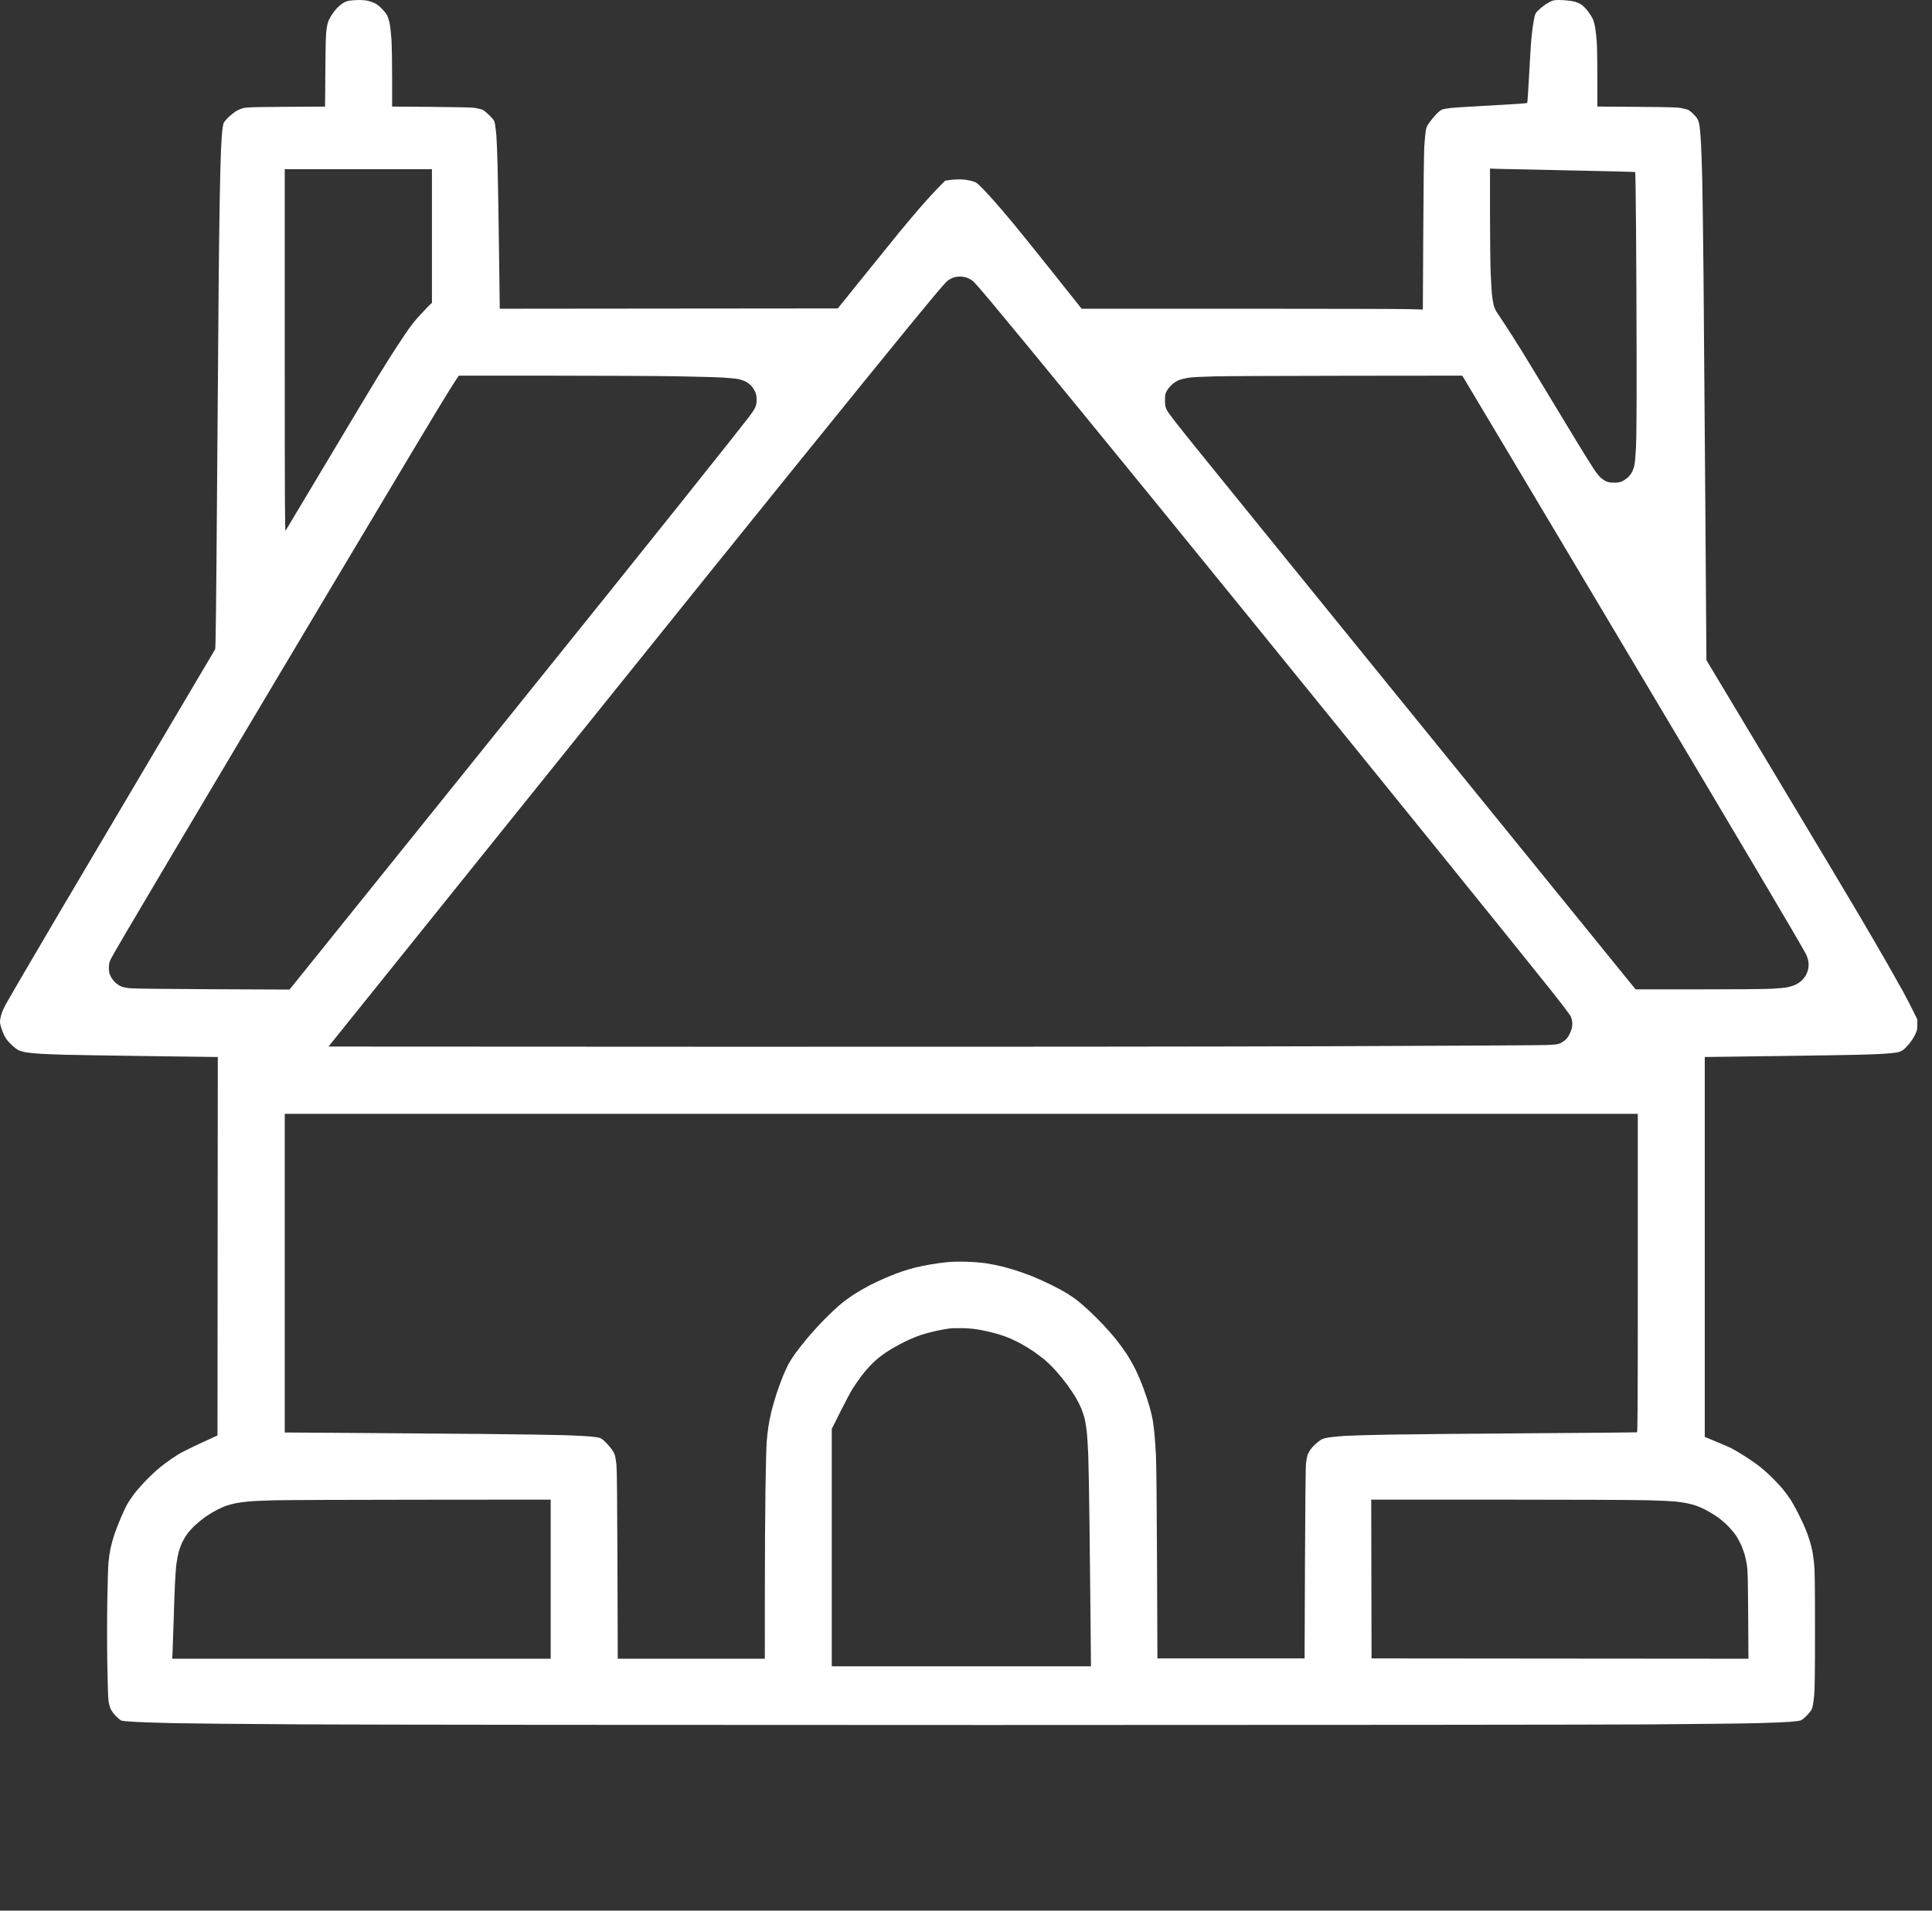 <?xml version="1.0" encoding="UTF-8"?> <svg xmlns="http://www.w3.org/2000/svg" width="91" height="90" viewBox="0 0 91 90" fill="none"><rect x="0" y="0" width="91" height="90" fill="#333333" stroke="none"/> <path fill-rule="evenodd" clip-rule="evenodd" d="M16.447 0.032C16.339 0.05 16.23 0.095 16.125 0.167C16.038 0.227 15.903 0.347 15.825 0.434C15.748 0.521 15.628 0.69 15.56 0.81C15.456 0.991 15.428 1.078 15.387 1.338C15.347 1.59 15.335 1.965 15.325 3.335L15.311 5.021L13.477 5.032C11.869 5.043 11.618 5.051 11.449 5.095C11.342 5.123 11.182 5.194 11.092 5.254C11.002 5.313 10.845 5.441 10.743 5.539C10.641 5.636 10.545 5.758 10.528 5.809C10.512 5.86 10.485 6.016 10.469 6.155C10.452 6.294 10.425 6.702 10.409 7.062C10.392 7.422 10.365 8.486 10.349 9.427C10.333 10.367 10.312 11.947 10.303 12.936C10.293 13.926 10.259 18.287 10.227 22.628C10.184 28.473 10.16 30.536 10.134 30.584C10.115 30.619 8.748 32.931 7.095 35.72C5.443 38.509 3.539 41.728 2.865 42.873C2.191 44.018 1.358 45.437 1.014 46.026C0.671 46.615 0.334 47.198 0.267 47.322C0.199 47.446 0.116 47.626 0.083 47.722C0.05 47.818 0.015 47.965 0.005 48.048C-0.009 48.169 0.005 48.253 0.081 48.481C0.132 48.636 0.223 48.833 0.281 48.919C0.34 49.005 0.468 49.149 0.565 49.239C0.663 49.329 0.796 49.431 0.861 49.464C0.927 49.497 1.077 49.543 1.195 49.566C1.313 49.588 1.63 49.62 1.899 49.637C2.168 49.653 2.697 49.675 3.073 49.684C3.45 49.694 5.15 49.722 6.852 49.745C8.554 49.769 10.016 49.788 10.102 49.788L10.259 49.789L10.251 58.703L10.244 67.617L9.465 67.975C9.036 68.172 8.564 68.407 8.416 68.496C8.267 68.586 7.975 68.785 7.767 68.939C7.526 69.117 7.235 69.372 6.971 69.639C6.741 69.87 6.451 70.195 6.326 70.361C6.201 70.527 6.051 70.749 5.992 70.854C5.933 70.959 5.799 71.247 5.693 71.494C5.587 71.741 5.447 72.102 5.382 72.297C5.317 72.491 5.237 72.783 5.204 72.946C5.171 73.108 5.129 73.395 5.111 73.584C5.093 73.772 5.067 74.588 5.054 75.398C5.041 76.208 5.041 77.553 5.054 78.387C5.067 79.221 5.093 80.004 5.112 80.127C5.13 80.25 5.176 80.418 5.214 80.502C5.251 80.585 5.363 80.735 5.461 80.836C5.559 80.936 5.673 81.031 5.715 81.047C5.756 81.062 6.029 81.09 6.321 81.107C6.613 81.124 7.441 81.152 8.161 81.169C8.881 81.185 11.706 81.212 14.439 81.227C17.172 81.243 31.591 81.256 46.483 81.256C61.374 81.256 75.399 81.243 77.65 81.228C79.901 81.212 82.231 81.185 82.827 81.168C83.424 81.151 84.086 81.124 84.298 81.107C84.511 81.09 84.733 81.064 84.791 81.048C84.864 81.029 84.965 80.951 85.109 80.802C85.28 80.626 85.329 80.554 85.366 80.423C85.391 80.334 85.429 80.087 85.45 79.874C85.478 79.59 85.489 78.764 85.489 76.766C85.489 74.713 85.479 73.953 85.449 73.673C85.427 73.468 85.389 73.194 85.365 73.063C85.34 72.932 85.279 72.698 85.23 72.543C85.181 72.387 85.093 72.146 85.036 72.007C84.979 71.868 84.84 71.57 84.727 71.345C84.614 71.12 84.453 70.825 84.37 70.69C84.287 70.556 84.121 70.325 84.001 70.178C83.881 70.031 83.625 69.755 83.431 69.566C83.237 69.376 82.938 69.117 82.766 68.99C82.594 68.864 82.286 68.656 82.082 68.529C81.877 68.401 81.63 68.258 81.531 68.209C81.433 68.16 81.115 68.023 80.825 67.903L80.297 67.685V58.737V49.789L80.438 49.788C80.516 49.788 81.992 49.769 83.718 49.745C85.445 49.721 87.178 49.694 87.571 49.684C87.964 49.674 88.486 49.653 88.732 49.638C88.977 49.622 89.255 49.594 89.35 49.576C89.45 49.556 89.572 49.507 89.639 49.458C89.703 49.412 89.831 49.283 89.922 49.172C90.014 49.061 90.138 48.872 90.198 48.75C90.298 48.549 90.307 48.508 90.308 48.275L90.308 48.019L90.08 47.558C89.954 47.304 89.749 46.91 89.623 46.68C89.497 46.451 89.173 45.876 88.902 45.401C88.631 44.927 88.055 43.937 87.622 43.2C87.189 42.464 85.381 39.44 83.605 36.479L80.375 31.096L80.323 23.778C80.295 19.754 80.257 14.915 80.239 13.026C80.22 11.136 80.193 9.062 80.177 8.415C80.161 7.769 80.134 7.006 80.118 6.72C80.101 6.434 80.073 6.092 80.055 5.962C80.035 5.819 79.995 5.676 79.954 5.604C79.916 5.538 79.817 5.42 79.735 5.343C79.652 5.266 79.547 5.188 79.502 5.17C79.456 5.152 79.319 5.117 79.196 5.092C79.013 5.054 78.632 5.044 77.106 5.033L75.239 5.02V3.673C75.239 2.933 75.225 2.154 75.208 1.943C75.192 1.732 75.158 1.439 75.133 1.292C75.109 1.145 75.056 0.957 75.016 0.875C74.976 0.794 74.872 0.633 74.784 0.518C74.697 0.404 74.564 0.269 74.489 0.218C74.414 0.167 74.261 0.103 74.149 0.074C74.036 0.046 73.789 0.015 73.599 0.006C73.331 -0.007 73.223 -8.94865e-05 73.118 0.036C73.043 0.061 72.904 0.136 72.808 0.201C72.713 0.266 72.565 0.384 72.479 0.464C72.345 0.587 72.316 0.633 72.279 0.786C72.255 0.884 72.216 1.112 72.191 1.292C72.165 1.472 72.132 1.78 72.117 1.976C72.101 2.172 72.058 2.892 72.021 3.575C71.984 4.258 71.945 4.831 71.935 4.848C71.923 4.867 71.279 4.912 70.267 4.966C69.361 5.014 68.498 5.067 68.351 5.085C68.204 5.102 68.03 5.13 67.965 5.148C67.882 5.17 67.792 5.235 67.662 5.368C67.561 5.471 67.411 5.651 67.33 5.766C67.201 5.95 67.178 6.004 67.149 6.207C67.131 6.334 67.102 6.658 67.085 6.928C67.069 7.198 67.047 9.031 67.037 11L67.018 14.581L66.393 14.562C66.049 14.551 62.433 14.543 58.357 14.542L50.946 14.542L49.592 12.84C48.847 11.904 48.009 10.863 47.729 10.528C47.45 10.192 47.068 9.744 46.881 9.532C46.695 9.32 46.422 9.023 46.274 8.872C46.026 8.618 45.992 8.593 45.798 8.533C45.683 8.498 45.469 8.462 45.32 8.453C45.171 8.445 44.93 8.454 44.784 8.474L44.519 8.51L44.177 8.857C43.989 9.048 43.609 9.465 43.333 9.784C43.057 10.103 42.612 10.631 42.345 10.958C42.078 11.286 41.32 12.223 40.66 13.04L39.461 14.528L31.5 14.535L23.54 14.543L23.503 11.724C23.483 10.174 23.453 8.411 23.437 7.806C23.421 7.2 23.395 6.551 23.378 6.363C23.362 6.175 23.334 5.941 23.315 5.843C23.283 5.675 23.267 5.65 23.04 5.425C22.854 5.24 22.768 5.177 22.665 5.148C22.592 5.127 22.451 5.096 22.353 5.079C22.248 5.061 21.416 5.042 20.322 5.034L18.47 5.02L18.47 3.706C18.47 2.984 18.456 2.165 18.44 1.887C18.423 1.609 18.384 1.257 18.353 1.105C18.322 0.953 18.262 0.77 18.22 0.699C18.178 0.628 18.067 0.491 17.971 0.394C17.877 0.298 17.735 0.189 17.657 0.152C17.58 0.116 17.44 0.066 17.347 0.042C17.248 0.016 17.061 -0.001 16.895 0.001C16.738 0.003 16.537 0.017 16.447 0.032ZM74.091 8.03C75.693 8.062 77.012 8.096 77.021 8.105C77.031 8.115 77.048 9.31 77.06 10.76C77.072 12.211 77.084 14.983 77.087 16.922C77.09 19.25 77.08 20.659 77.058 21.073C77.039 21.418 77.009 21.779 76.991 21.876C76.974 21.973 76.926 22.122 76.886 22.206C76.847 22.29 76.753 22.415 76.679 22.483C76.604 22.552 76.481 22.637 76.404 22.672C76.299 22.721 76.207 22.736 76.027 22.736C75.848 22.736 75.755 22.721 75.652 22.673C75.576 22.638 75.457 22.558 75.386 22.495C75.316 22.432 75.162 22.233 75.046 22.053C74.928 21.873 74.627 21.391 74.376 20.982C74.125 20.573 73.529 19.589 73.052 18.796C72.575 18.003 71.966 16.999 71.698 16.565C71.431 16.132 71.07 15.564 70.897 15.305C70.724 15.045 70.54 14.767 70.489 14.687C70.438 14.608 70.375 14.459 70.35 14.357C70.324 14.254 70.288 14.027 70.27 13.85C70.253 13.674 70.225 13.185 70.21 12.764C70.195 12.344 70.182 11.087 70.181 9.971L70.181 7.942L70.679 7.957C70.953 7.966 72.488 7.998 74.091 8.03ZM20.345 11.117V14.264L20.252 14.351C20.201 14.399 19.997 14.613 19.798 14.826C19.528 15.115 19.339 15.359 19.047 15.792C18.833 16.111 18.526 16.579 18.366 16.833C18.206 17.086 17.918 17.548 17.727 17.859C17.536 18.17 16.505 19.89 15.436 21.681C14.367 23.472 13.474 24.964 13.452 24.997C13.419 25.046 13.412 23.676 13.412 16.512V7.969H16.878H20.345V11.117ZM45.554 13.085C45.642 13.118 45.77 13.193 45.839 13.252C45.908 13.311 46.262 13.716 46.627 14.152C46.991 14.588 47.758 15.513 48.33 16.208C48.903 16.903 50.038 18.287 50.852 19.282C51.667 20.277 53.274 22.245 54.423 23.654C55.572 25.064 57.583 27.535 58.892 29.147C60.201 30.758 62.417 33.488 63.816 35.214C65.216 36.94 67.123 39.296 68.056 40.449C68.989 41.602 70.282 43.203 70.93 44.006C71.578 44.809 72.513 45.974 73.009 46.594C73.549 47.27 73.939 47.785 73.983 47.88C74.033 47.991 74.056 48.095 74.058 48.222C74.06 48.366 74.04 48.455 73.963 48.635C73.896 48.792 73.828 48.898 73.745 48.972C73.679 49.032 73.563 49.109 73.487 49.144C73.371 49.196 73.264 49.209 72.814 49.227C72.519 49.238 68.007 49.263 62.787 49.282C57.465 49.301 44.989 49.312 34.385 49.307L15.473 49.298L23.519 39.289C27.945 33.784 32.385 28.263 33.386 27.02C34.387 25.777 36.109 23.642 37.213 22.276C38.316 20.91 39.855 19.009 40.633 18.052C41.41 17.095 42.374 15.911 42.775 15.42C43.176 14.929 43.737 14.25 44.021 13.91C44.305 13.571 44.583 13.259 44.638 13.217C44.693 13.175 44.803 13.115 44.882 13.084C44.965 13.052 45.102 13.028 45.209 13.027C45.325 13.026 45.454 13.048 45.554 13.085ZM31.874 17.725C32.79 17.741 33.774 17.768 34.061 17.786C34.347 17.803 34.67 17.836 34.779 17.858C34.887 17.881 35.041 17.932 35.121 17.973C35.2 18.014 35.315 18.099 35.376 18.161C35.436 18.224 35.52 18.349 35.561 18.439C35.621 18.568 35.637 18.649 35.637 18.826C35.637 19.001 35.621 19.083 35.563 19.208C35.522 19.296 35.399 19.483 35.289 19.625C35.18 19.766 34.762 20.296 34.361 20.804C33.96 21.311 32.921 22.616 32.053 23.704C31.184 24.791 29.652 26.705 28.647 27.957C27.642 29.208 23.854 33.918 20.229 38.422L13.638 46.613L9.992 46.597C7.682 46.587 6.25 46.569 6.083 46.549C5.938 46.532 5.762 46.492 5.691 46.46C5.62 46.429 5.501 46.347 5.426 46.278C5.352 46.21 5.255 46.078 5.21 45.986C5.145 45.849 5.129 45.776 5.129 45.595C5.128 45.416 5.144 45.338 5.207 45.203C5.25 45.109 5.583 44.527 5.947 43.909C6.311 43.29 7.287 41.64 8.117 40.241C8.946 38.842 10.405 36.386 11.36 34.783C12.314 33.18 14.172 30.061 15.489 27.853C16.806 25.644 18.579 22.675 19.429 21.255C20.278 19.834 21.116 18.452 21.29 18.184L21.607 17.695L25.907 17.696C28.273 17.696 30.957 17.709 31.874 17.725ZM68.943 17.807C68.983 17.868 70.26 20.006 71.78 22.558C73.301 25.11 75.502 28.805 76.672 30.768C77.843 32.731 79.476 35.475 80.302 36.865C81.129 38.256 82.26 40.163 82.817 41.103C83.373 42.044 84.079 43.24 84.384 43.761C84.69 44.282 84.987 44.797 85.044 44.906C85.101 45.015 85.16 45.181 85.175 45.275C85.192 45.378 85.192 45.511 85.176 45.61C85.161 45.701 85.113 45.842 85.068 45.924C85.023 46.006 84.928 46.127 84.856 46.194C84.784 46.26 84.654 46.347 84.566 46.387C84.479 46.427 84.313 46.479 84.198 46.503C84.083 46.527 83.737 46.56 83.43 46.576C83.122 46.592 81.558 46.605 79.954 46.604L77.039 46.603L72.546 41.069C70.075 38.025 66.796 33.987 65.259 32.096C63.723 30.204 61.385 27.324 60.065 25.696C58.745 24.069 57.08 22.014 56.365 21.131C55.492 20.052 55.034 19.461 54.969 19.332C54.881 19.154 54.873 19.116 54.873 18.856C54.874 18.607 54.883 18.554 54.953 18.421C54.997 18.338 55.107 18.202 55.198 18.119C55.299 18.026 55.431 17.942 55.535 17.902C55.629 17.867 55.826 17.818 55.974 17.794C56.137 17.768 56.629 17.743 57.238 17.728C57.786 17.716 60.628 17.703 63.553 17.7L68.871 17.695L68.943 17.807ZM77.143 59.962C77.143 65.933 77.135 67.46 77.106 67.469C77.085 67.475 74.806 67.496 72.04 67.514C69.275 67.533 66.309 67.561 65.45 67.577C64.591 67.592 63.654 67.619 63.367 67.636C63.081 67.653 62.726 67.687 62.579 67.711C62.387 67.743 62.278 67.779 62.194 67.837C62.13 67.881 62.014 67.975 61.937 68.044C61.859 68.114 61.754 68.234 61.703 68.31C61.653 68.387 61.597 68.502 61.579 68.568C61.562 68.633 61.533 68.794 61.516 68.926C61.496 69.08 61.478 70.782 61.466 73.643L61.448 78.119H57.982H54.516L54.498 73.643C54.487 70.887 54.467 68.927 54.446 68.542C54.427 68.198 54.398 67.763 54.38 67.575C54.363 67.387 54.328 67.1 54.303 66.938C54.278 66.775 54.205 66.463 54.14 66.243C54.076 66.024 53.949 65.642 53.858 65.394C53.767 65.146 53.6 64.753 53.488 64.521C53.376 64.289 53.171 63.933 53.034 63.729C52.896 63.526 52.677 63.227 52.546 63.065C52.415 62.904 52.158 62.611 51.974 62.415C51.791 62.219 51.484 61.914 51.293 61.736C51.102 61.559 50.852 61.342 50.737 61.255C50.623 61.167 50.408 61.02 50.261 60.927C50.114 60.834 49.766 60.646 49.488 60.51C49.209 60.374 48.814 60.196 48.61 60.115C48.405 60.034 48.069 59.914 47.863 59.848C47.656 59.782 47.346 59.693 47.173 59.651C47 59.608 46.687 59.546 46.477 59.513C46.243 59.475 45.877 59.445 45.529 59.434C45.174 59.424 44.829 59.431 44.606 59.454C44.411 59.473 44.062 59.521 43.832 59.56C43.601 59.599 43.275 59.665 43.107 59.708C42.94 59.75 42.66 59.833 42.485 59.892C42.311 59.95 41.981 60.078 41.752 60.175C41.523 60.273 41.156 60.445 40.937 60.558C40.719 60.671 40.391 60.862 40.209 60.982C40.026 61.101 39.75 61.304 39.595 61.433C39.439 61.561 39.111 61.868 38.866 62.115C38.62 62.362 38.245 62.772 38.032 63.027C37.82 63.282 37.556 63.617 37.446 63.771C37.336 63.925 37.193 64.151 37.128 64.274C37.064 64.396 36.95 64.645 36.876 64.826C36.802 65.007 36.674 65.358 36.591 65.605C36.509 65.852 36.395 66.241 36.339 66.469C36.283 66.698 36.216 67.03 36.191 67.208C36.165 67.385 36.13 67.698 36.113 67.903C36.096 68.107 36.07 69.097 36.055 70.103C36.039 71.11 36.026 73.328 36.026 75.034L36.024 78.134H32.561H29.097L29.083 73.71C29.074 70.818 29.058 69.188 29.037 69.003C29.019 68.848 28.989 68.656 28.971 68.578C28.951 68.497 28.881 68.36 28.808 68.261C28.737 68.165 28.604 68.011 28.511 67.92C28.406 67.817 28.301 67.744 28.234 67.726C28.174 67.71 27.985 67.683 27.813 67.666C27.641 67.649 27.112 67.622 26.637 67.605C26.163 67.589 24.409 67.562 22.74 67.546C21.071 67.531 18.289 67.508 16.559 67.497L13.412 67.477V59.971V52.466H45.278H77.143V59.962ZM46.202 62.65C46.425 62.691 46.766 62.772 46.961 62.828C47.156 62.884 47.438 62.983 47.588 63.048C47.738 63.113 47.986 63.237 48.139 63.323C48.291 63.409 48.533 63.558 48.676 63.654C48.818 63.749 49.055 63.928 49.202 64.05C49.349 64.172 49.591 64.41 49.74 64.577C49.889 64.745 50.126 65.037 50.267 65.228C50.407 65.418 50.594 65.698 50.681 65.851C50.769 66.004 50.882 66.228 50.932 66.349C50.982 66.469 51.05 66.671 51.082 66.797C51.114 66.922 51.16 67.188 51.183 67.387C51.207 67.587 51.24 68.095 51.257 68.518C51.274 68.94 51.3 70.376 51.316 71.71C51.333 73.043 51.355 75.114 51.366 76.312L51.386 78.491H45.282H39.178V72.899V67.307L39.581 66.502C39.803 66.059 40.06 65.574 40.153 65.424C40.246 65.274 40.438 64.997 40.579 64.809C40.721 64.621 40.966 64.343 41.123 64.191C41.3 64.02 41.546 63.826 41.771 63.678C41.971 63.548 42.336 63.341 42.583 63.218C42.829 63.096 43.192 62.943 43.388 62.879C43.585 62.815 43.913 62.728 44.117 62.686C44.322 62.644 44.583 62.596 44.698 62.581C44.812 62.565 45.106 62.557 45.352 62.563C45.667 62.57 45.917 62.596 46.202 62.65ZM25.938 74.387V78.134H17.025H8.112L8.129 77.8C8.139 77.616 8.16 76.99 8.177 76.409C8.193 75.828 8.221 75.045 8.237 74.669C8.254 74.293 8.287 73.836 8.311 73.654C8.335 73.472 8.388 73.207 8.429 73.065C8.47 72.923 8.545 72.724 8.596 72.623C8.647 72.521 8.747 72.356 8.818 72.256C8.889 72.156 9.055 71.974 9.185 71.852C9.316 71.731 9.53 71.555 9.659 71.462C9.788 71.369 10.022 71.225 10.178 71.143C10.334 71.061 10.559 70.961 10.678 70.921C10.797 70.88 11.002 70.827 11.134 70.803C11.266 70.779 11.528 70.744 11.716 70.726C11.905 70.707 12.467 70.682 12.966 70.67C13.465 70.658 16.588 70.646 19.906 70.644L25.938 70.639V74.387ZM77.589 70.668C78.154 70.684 78.749 70.711 78.913 70.728C79.077 70.746 79.315 70.781 79.443 70.806C79.57 70.831 79.764 70.882 79.874 70.919C79.984 70.957 80.181 71.042 80.313 71.108C80.445 71.174 80.677 71.311 80.829 71.413C80.981 71.514 81.221 71.713 81.363 71.854C81.505 71.996 81.688 72.21 81.768 72.331C81.848 72.453 81.963 72.667 82.023 72.807C82.083 72.948 82.154 73.144 82.181 73.244C82.209 73.343 82.252 73.551 82.279 73.705C82.32 73.939 82.33 74.323 82.341 76.06L82.354 78.134L73.478 78.127L64.602 78.119L64.594 74.379L64.587 70.639L70.575 70.64C73.868 70.64 77.025 70.653 77.589 70.668Z" fill="white"></path> </svg> 